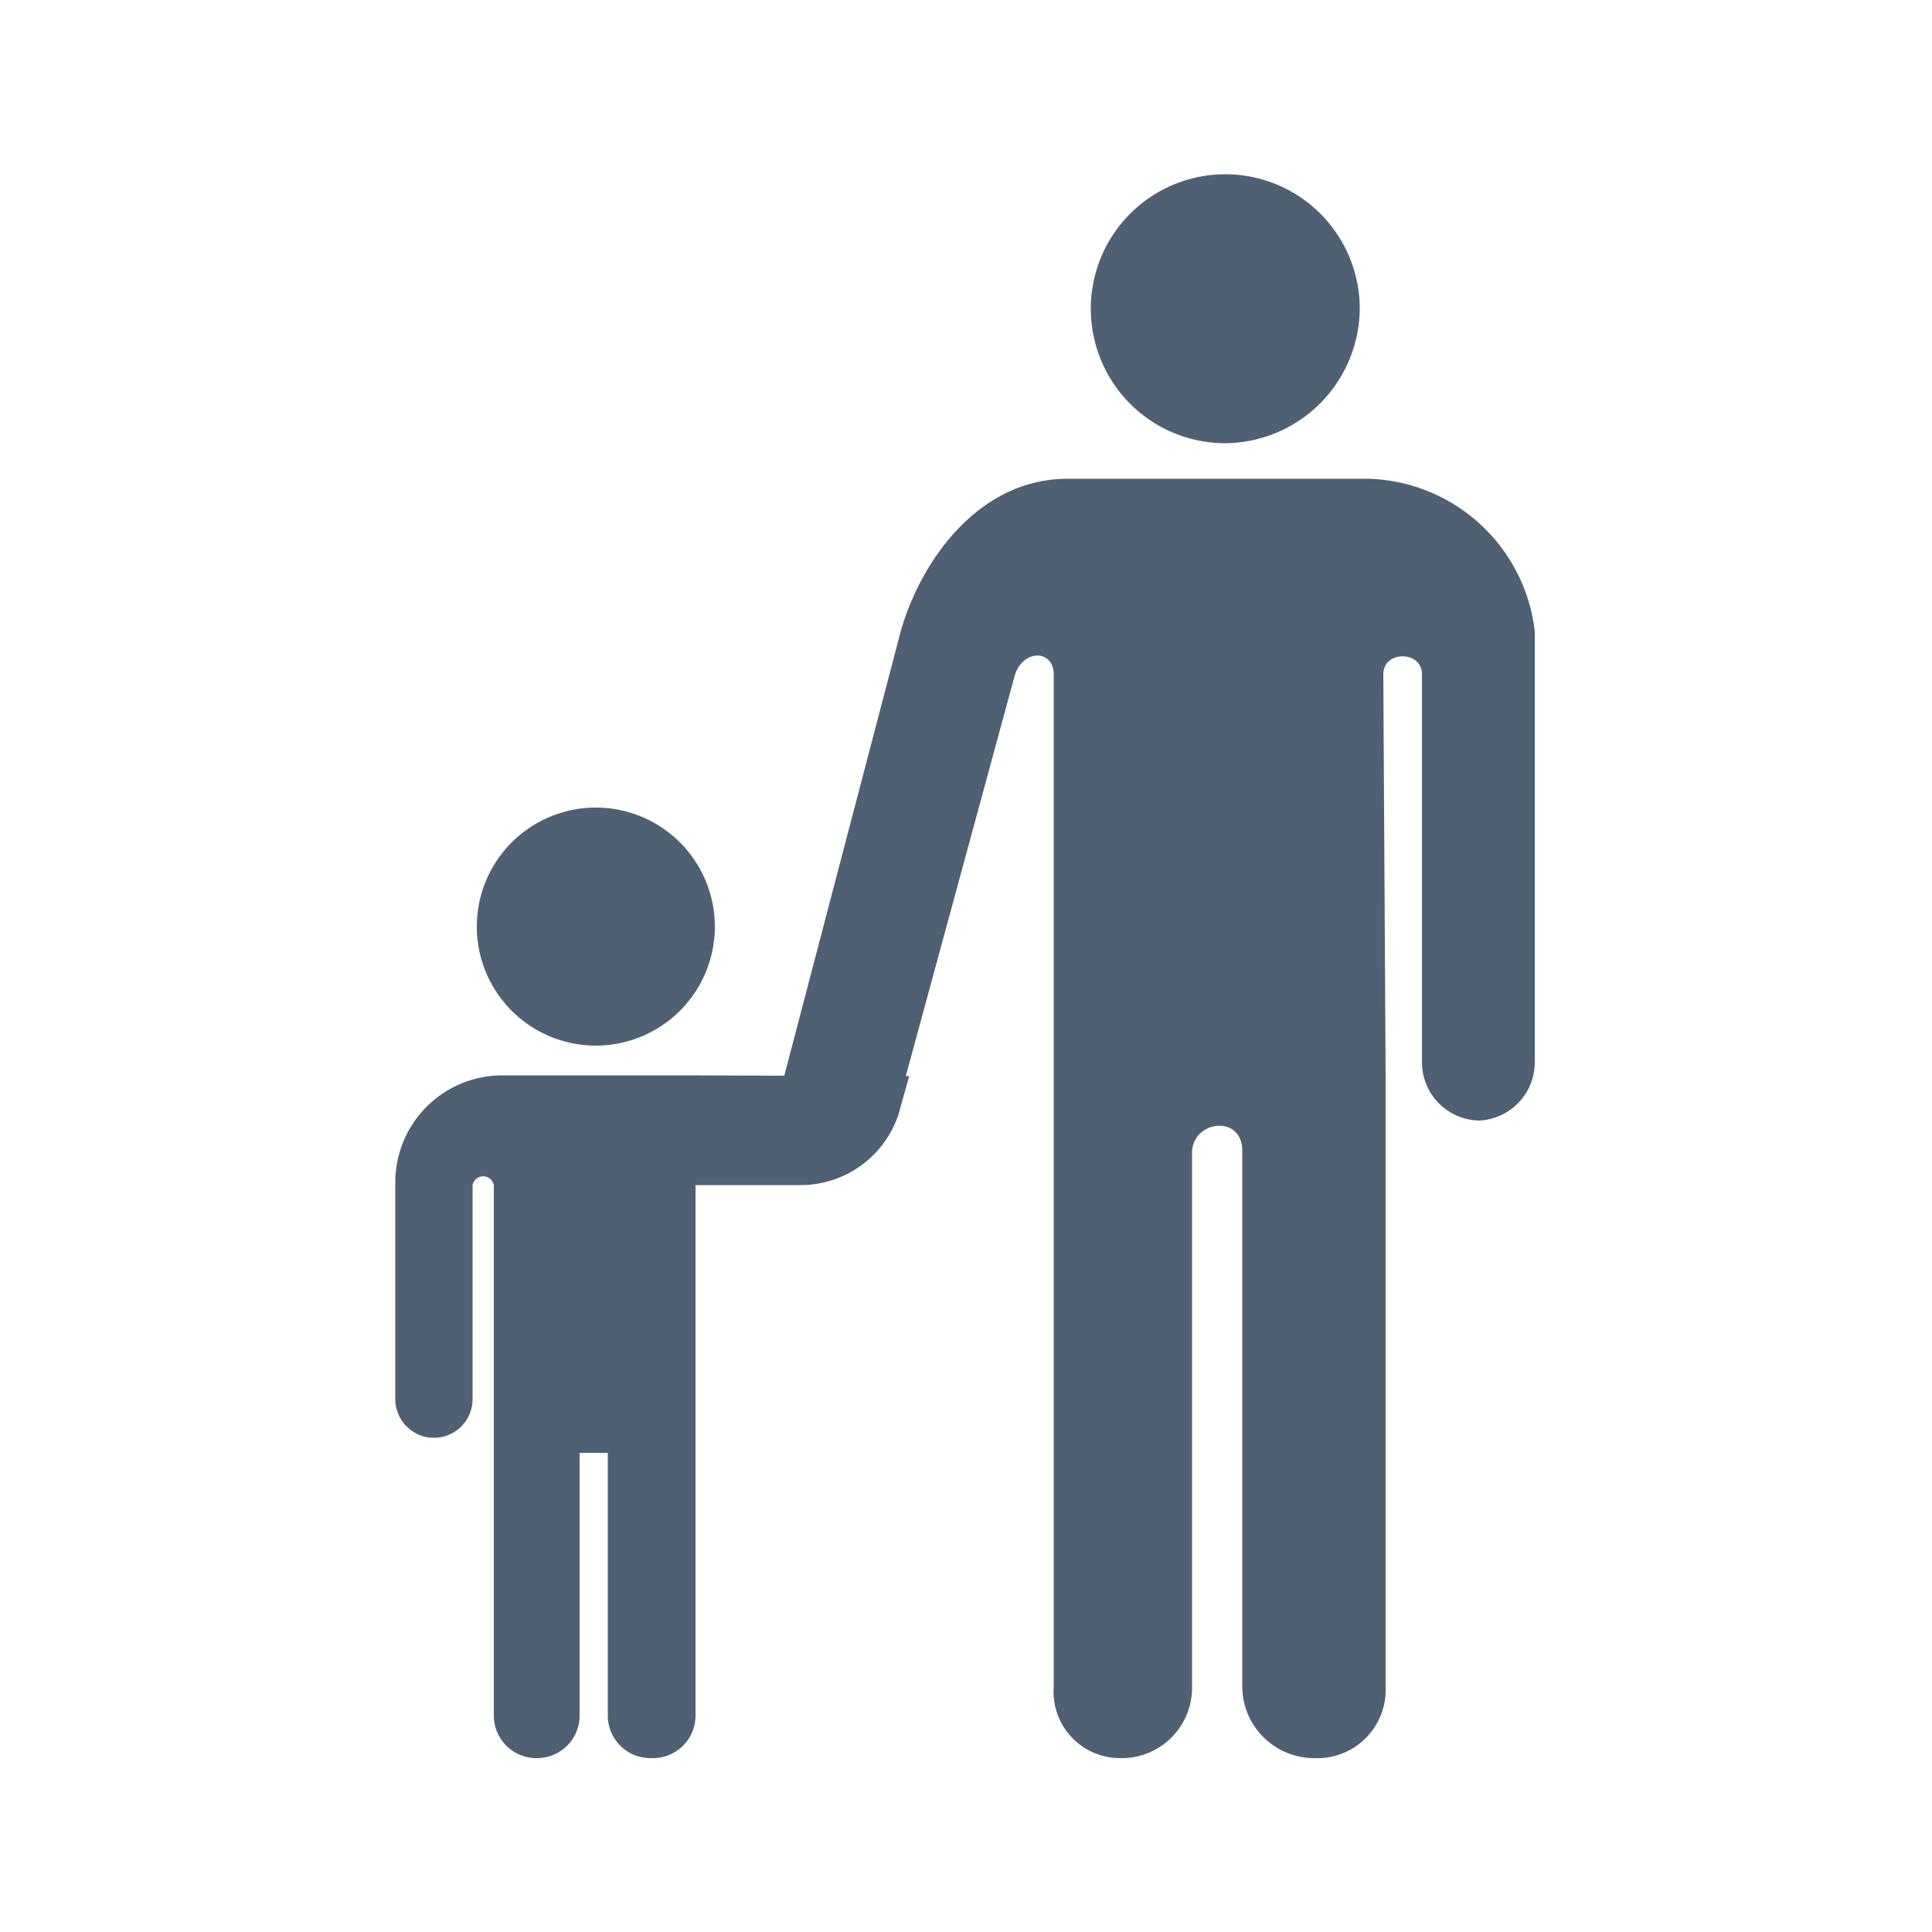 <svg id="icons" xmlns="http://www.w3.org/2000/svg" width="50" height="50" viewBox="0 0 50 50"><defs><style>.cls-1{fill:#506073;}</style></defs><title>sArtboard 3 copy</title><path class="cls-1" d="M38.28,29A1.51,1.51,0,0,1,36.8,27.5V17.45c0-.62-1-.62-1,0l.06,10.42h0V43.65A1.77,1.77,0,0,1,34,45.5a1.86,1.86,0,0,1-1.85-1.85V29.78c0-.92-1.23-.8-1.3,0V43.65A1.82,1.82,0,0,1,29,45.5a1.72,1.72,0,0,1-1.73-1.85V17.45c0-.62-.76-.67-1,0l-3.1,11.4c-.35,1.21-.9.2-1.64.2s-1.65.35-1.44-.42l3.22-12.29c.51-1.8,2-3.95,4.32-3.95h7.77a4.46,4.46,0,0,1,4.32,3.95V27.5A1.51,1.51,0,0,1,38.28,29Z"/><path class="cls-1" d="M31.74,11.47A3.48,3.48,0,1,1,35.19,8,3.51,3.51,0,0,1,31.74,11.47Z"/><path class="cls-1" d="M17.73,27.83H13a2.77,2.77,0,0,0-2.77,2.77v5.61a1,1,0,0,0,1,1h0a1,1,0,0,0,1-1V30.67a.28.28,0,0,1,.55,0V44.4a1.1,1.1,0,0,0,1.1,1.1h0A1.1,1.1,0,0,0,15,44.4V37.6h.73v6.8a1.1,1.1,0,0,0,1.1,1.1h.06A1.1,1.1,0,0,0,18,44.4V30.67h2.72a2.67,2.67,0,0,0,2.53-1.82l.28-1Z"/><path class="cls-1" d="M15.42,27.06a3.08,3.08,0,0,0,0-6.16,3.08,3.08,0,1,0,0,6.16Z"/></svg>